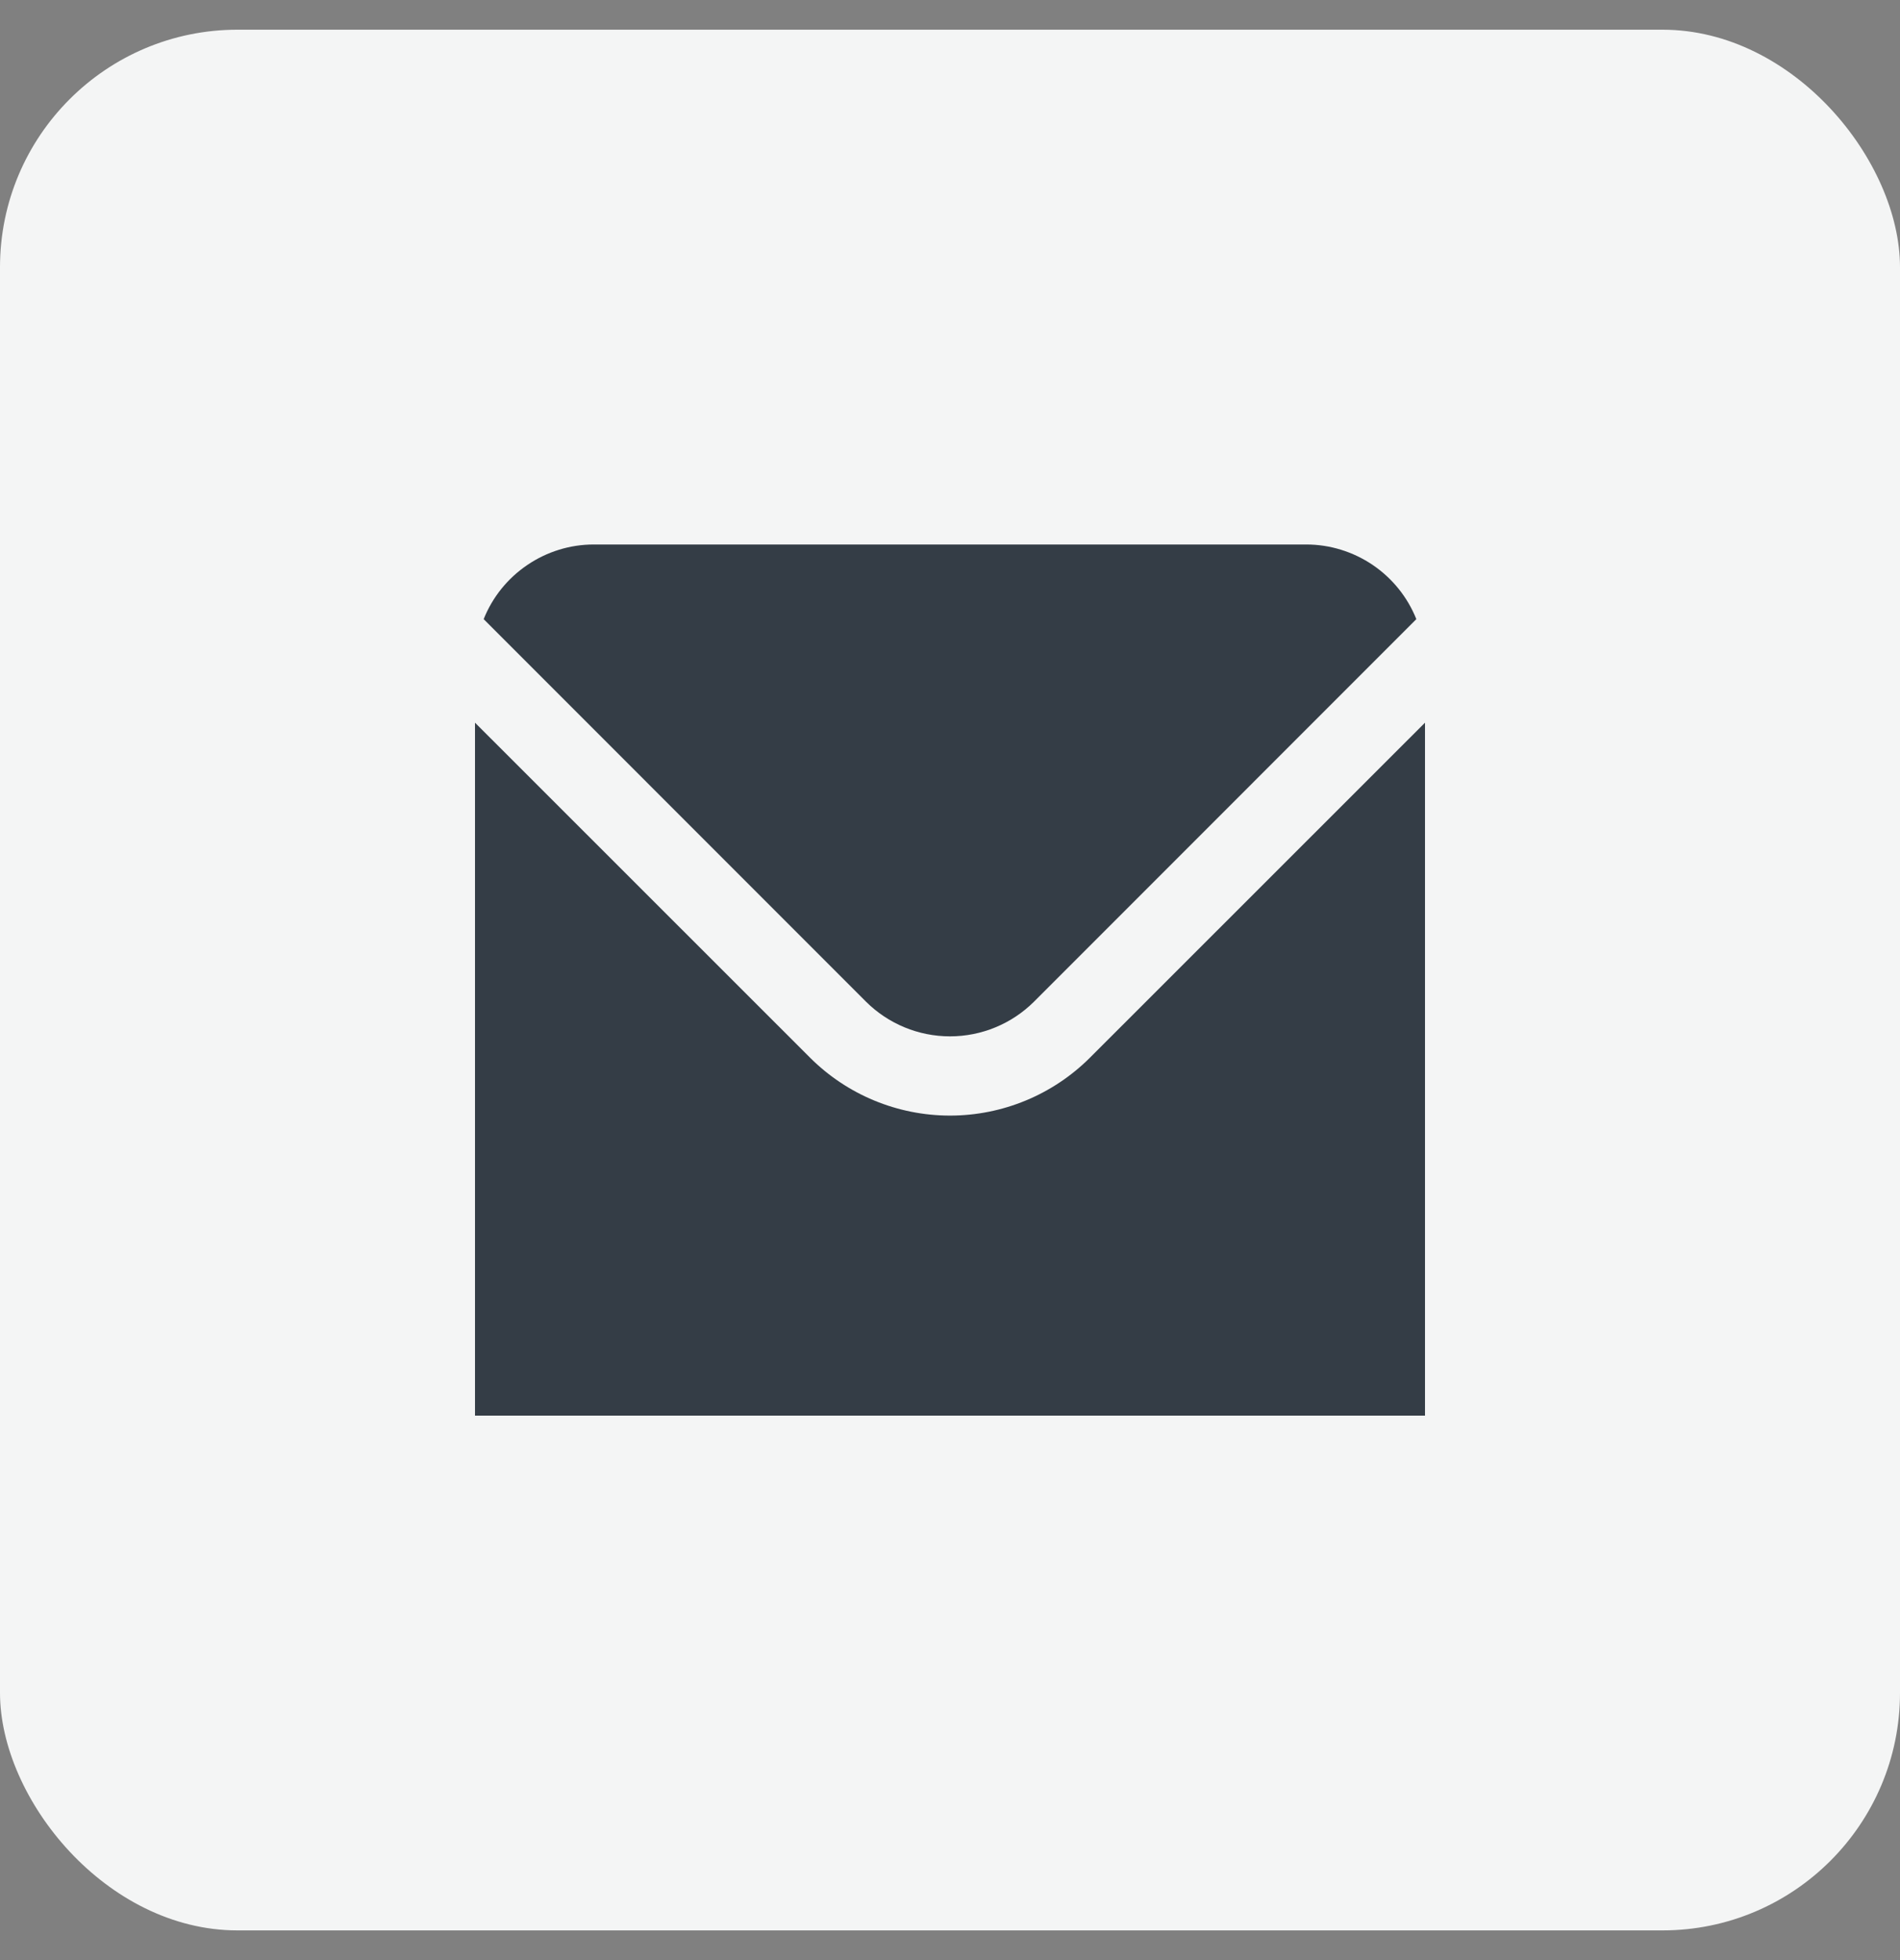 <svg width="32" height="33" viewBox="0 0 32 33" fill="none" xmlns="http://www.w3.org/2000/svg">
<rect x="0" y="0" width="32" height="33" fill="#808080" stroke="none"/>
<rect y="0.5" width="32" height="32" rx="4" fill="#F4F5F5"/>
<g clip-path="url(#clip0_591_11872)">
<path d="M14.585 16.864C14.961 17.238 15.47 17.448 16 17.448C16.53 17.448 17.039 17.238 17.415 16.864L23.854 10.424C23.706 10.053 23.45 9.736 23.12 9.512C22.789 9.288 22.399 9.167 22 9.167H10C9.601 9.167 9.211 9.288 8.881 9.512C8.55 9.736 8.294 10.053 8.146 10.424L14.585 16.864Z" fill="#343D46"/>
<path d="M18.357 17.807C17.732 18.431 16.884 18.782 16 18.782C15.116 18.782 14.268 18.431 13.643 17.807L8 12.167V23.834H24V12.167L18.357 17.807Z" fill="#343D46"/>
</g>
<defs>
<clipPath id="clip0_591_11872">
<rect width="16" height="16" fill="white" transform="translate(8 8.5)"/>
</clipPath>
</defs>
</svg>
